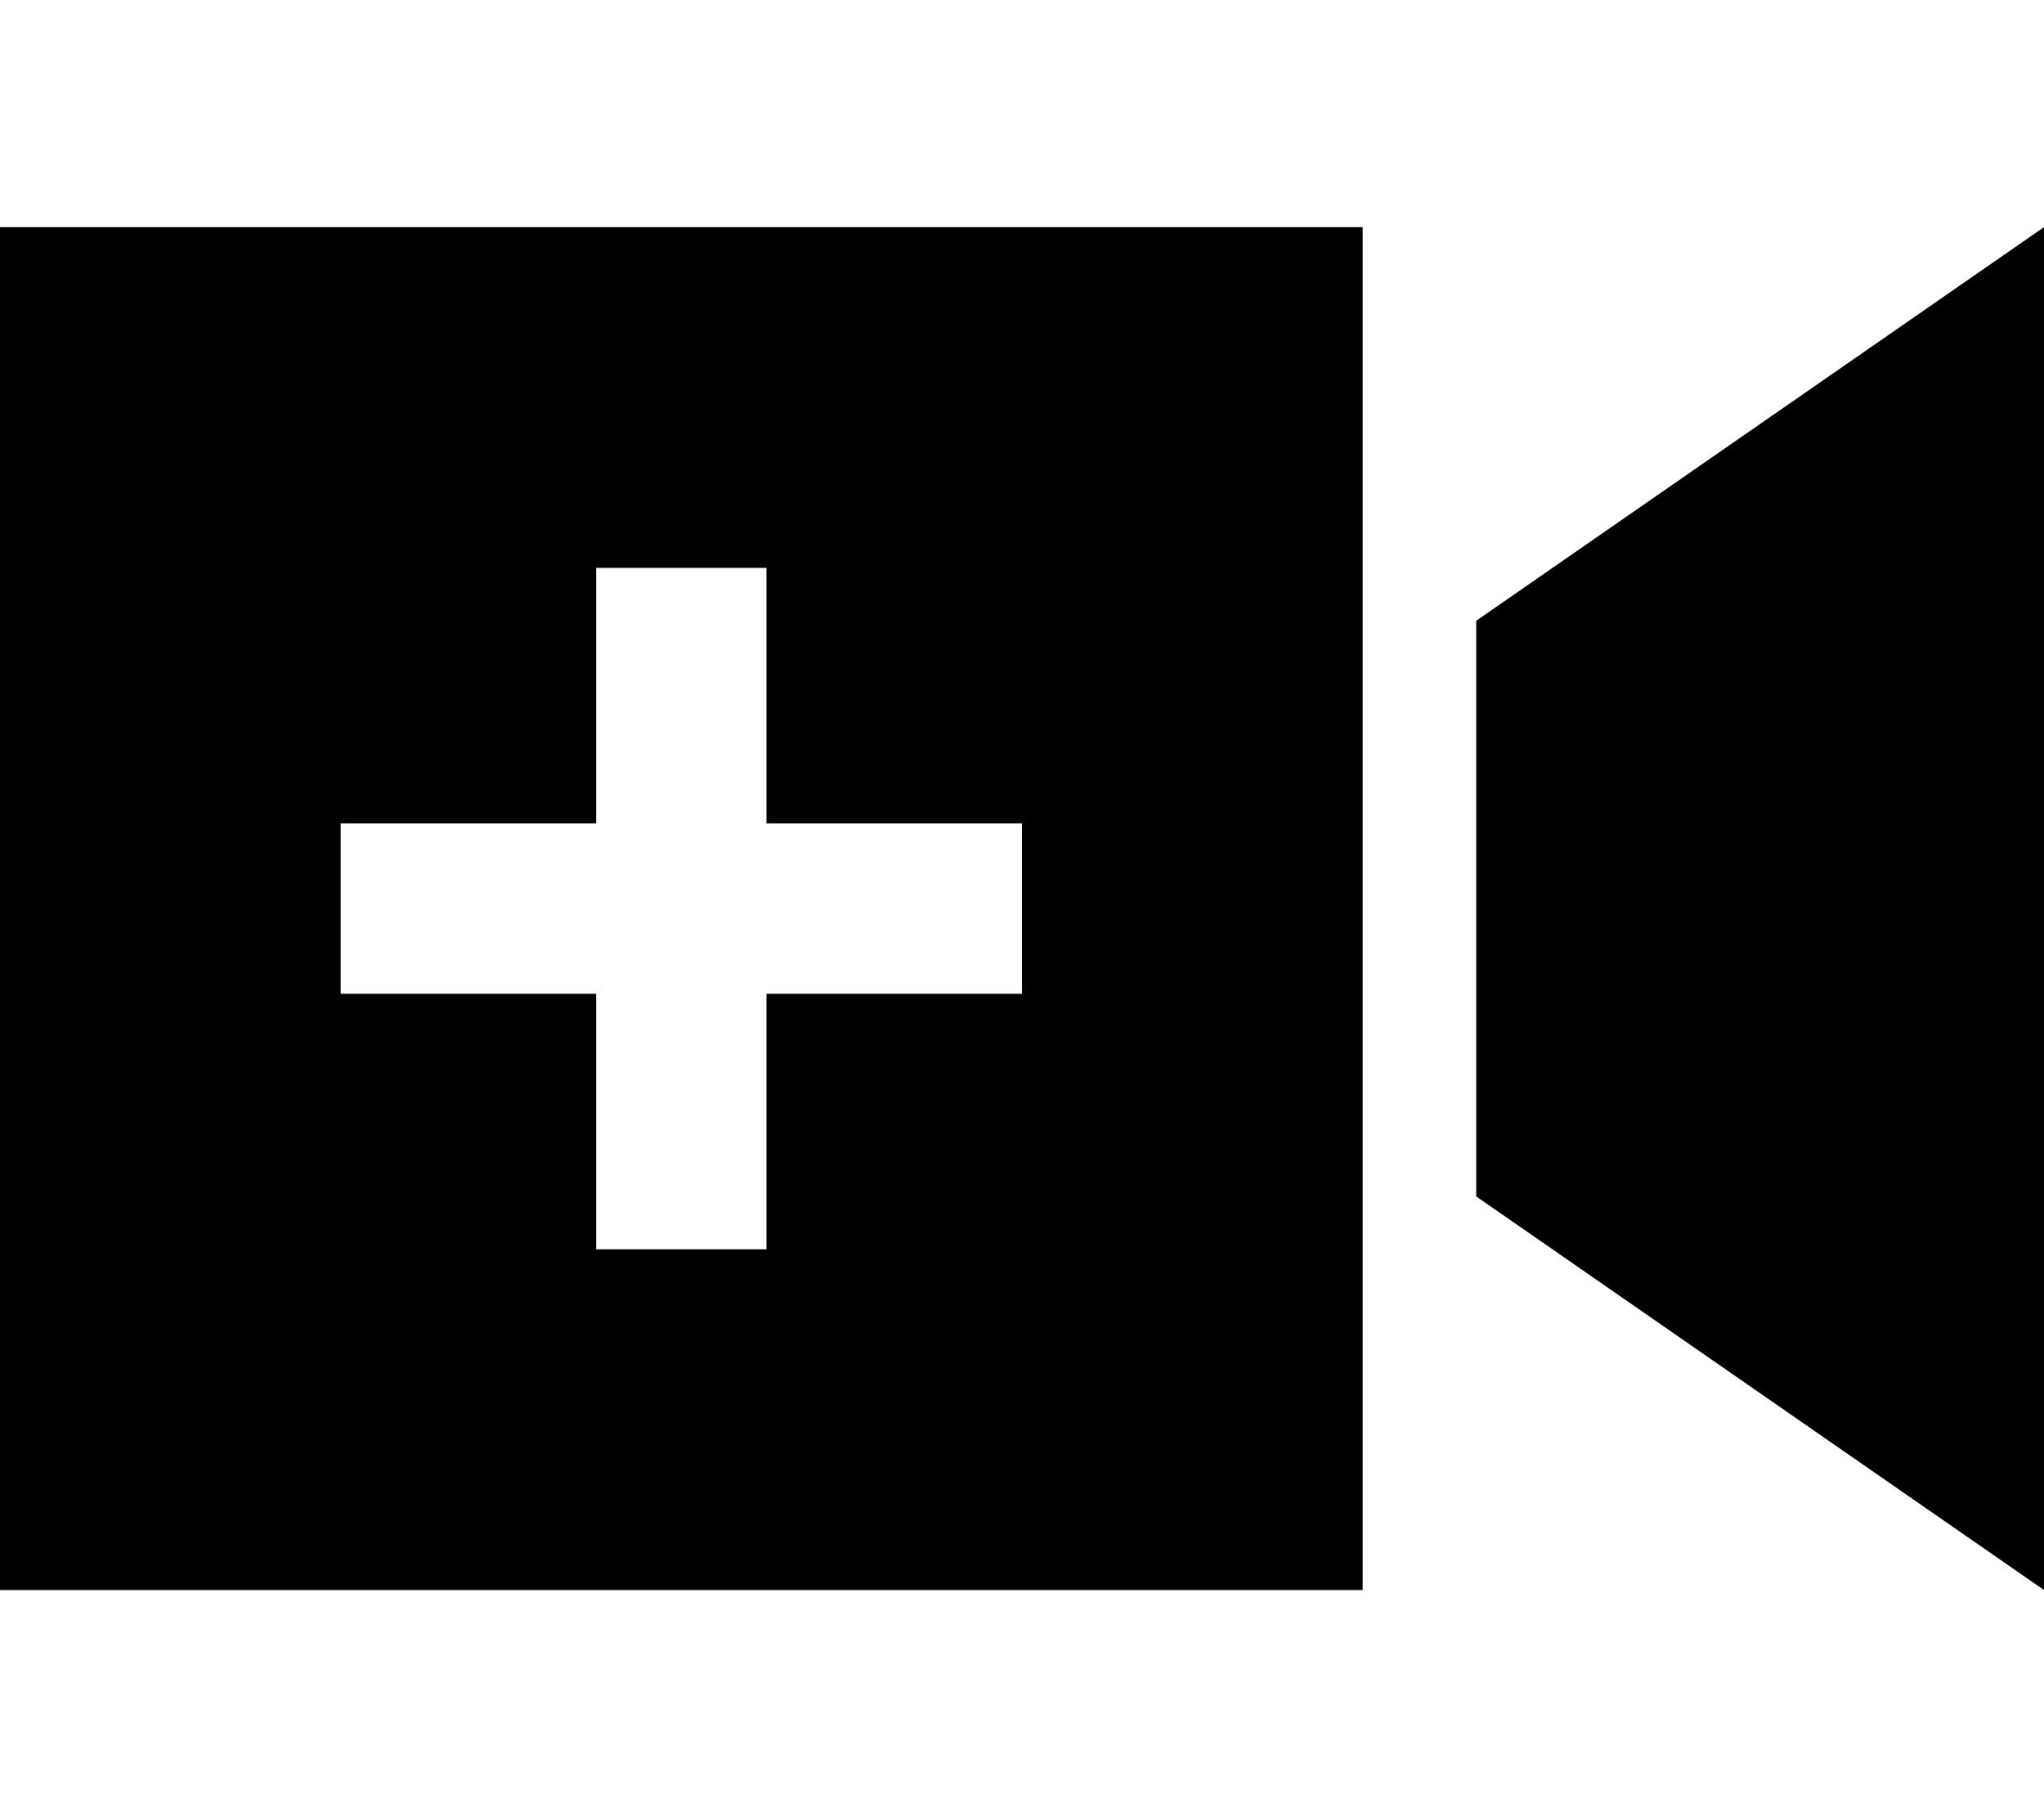 <svg xmlns="http://www.w3.org/2000/svg" viewBox="0 0 576 512"><!--! Font Awesome Pro 6.4.2 by @fontawesome - https://fontawesome.com License - https://fontawesome.com/license (Commercial License) Copyright 2023 Fonticons, Inc. --><path d="M0 64H384V448H0V64zm576 0V448L416 337.1V174.9L576 64zM216 184V160H168v24 48H120 96v48h24 48v48 24h48V328 280h48 24V232H264 216V184z"/></svg>